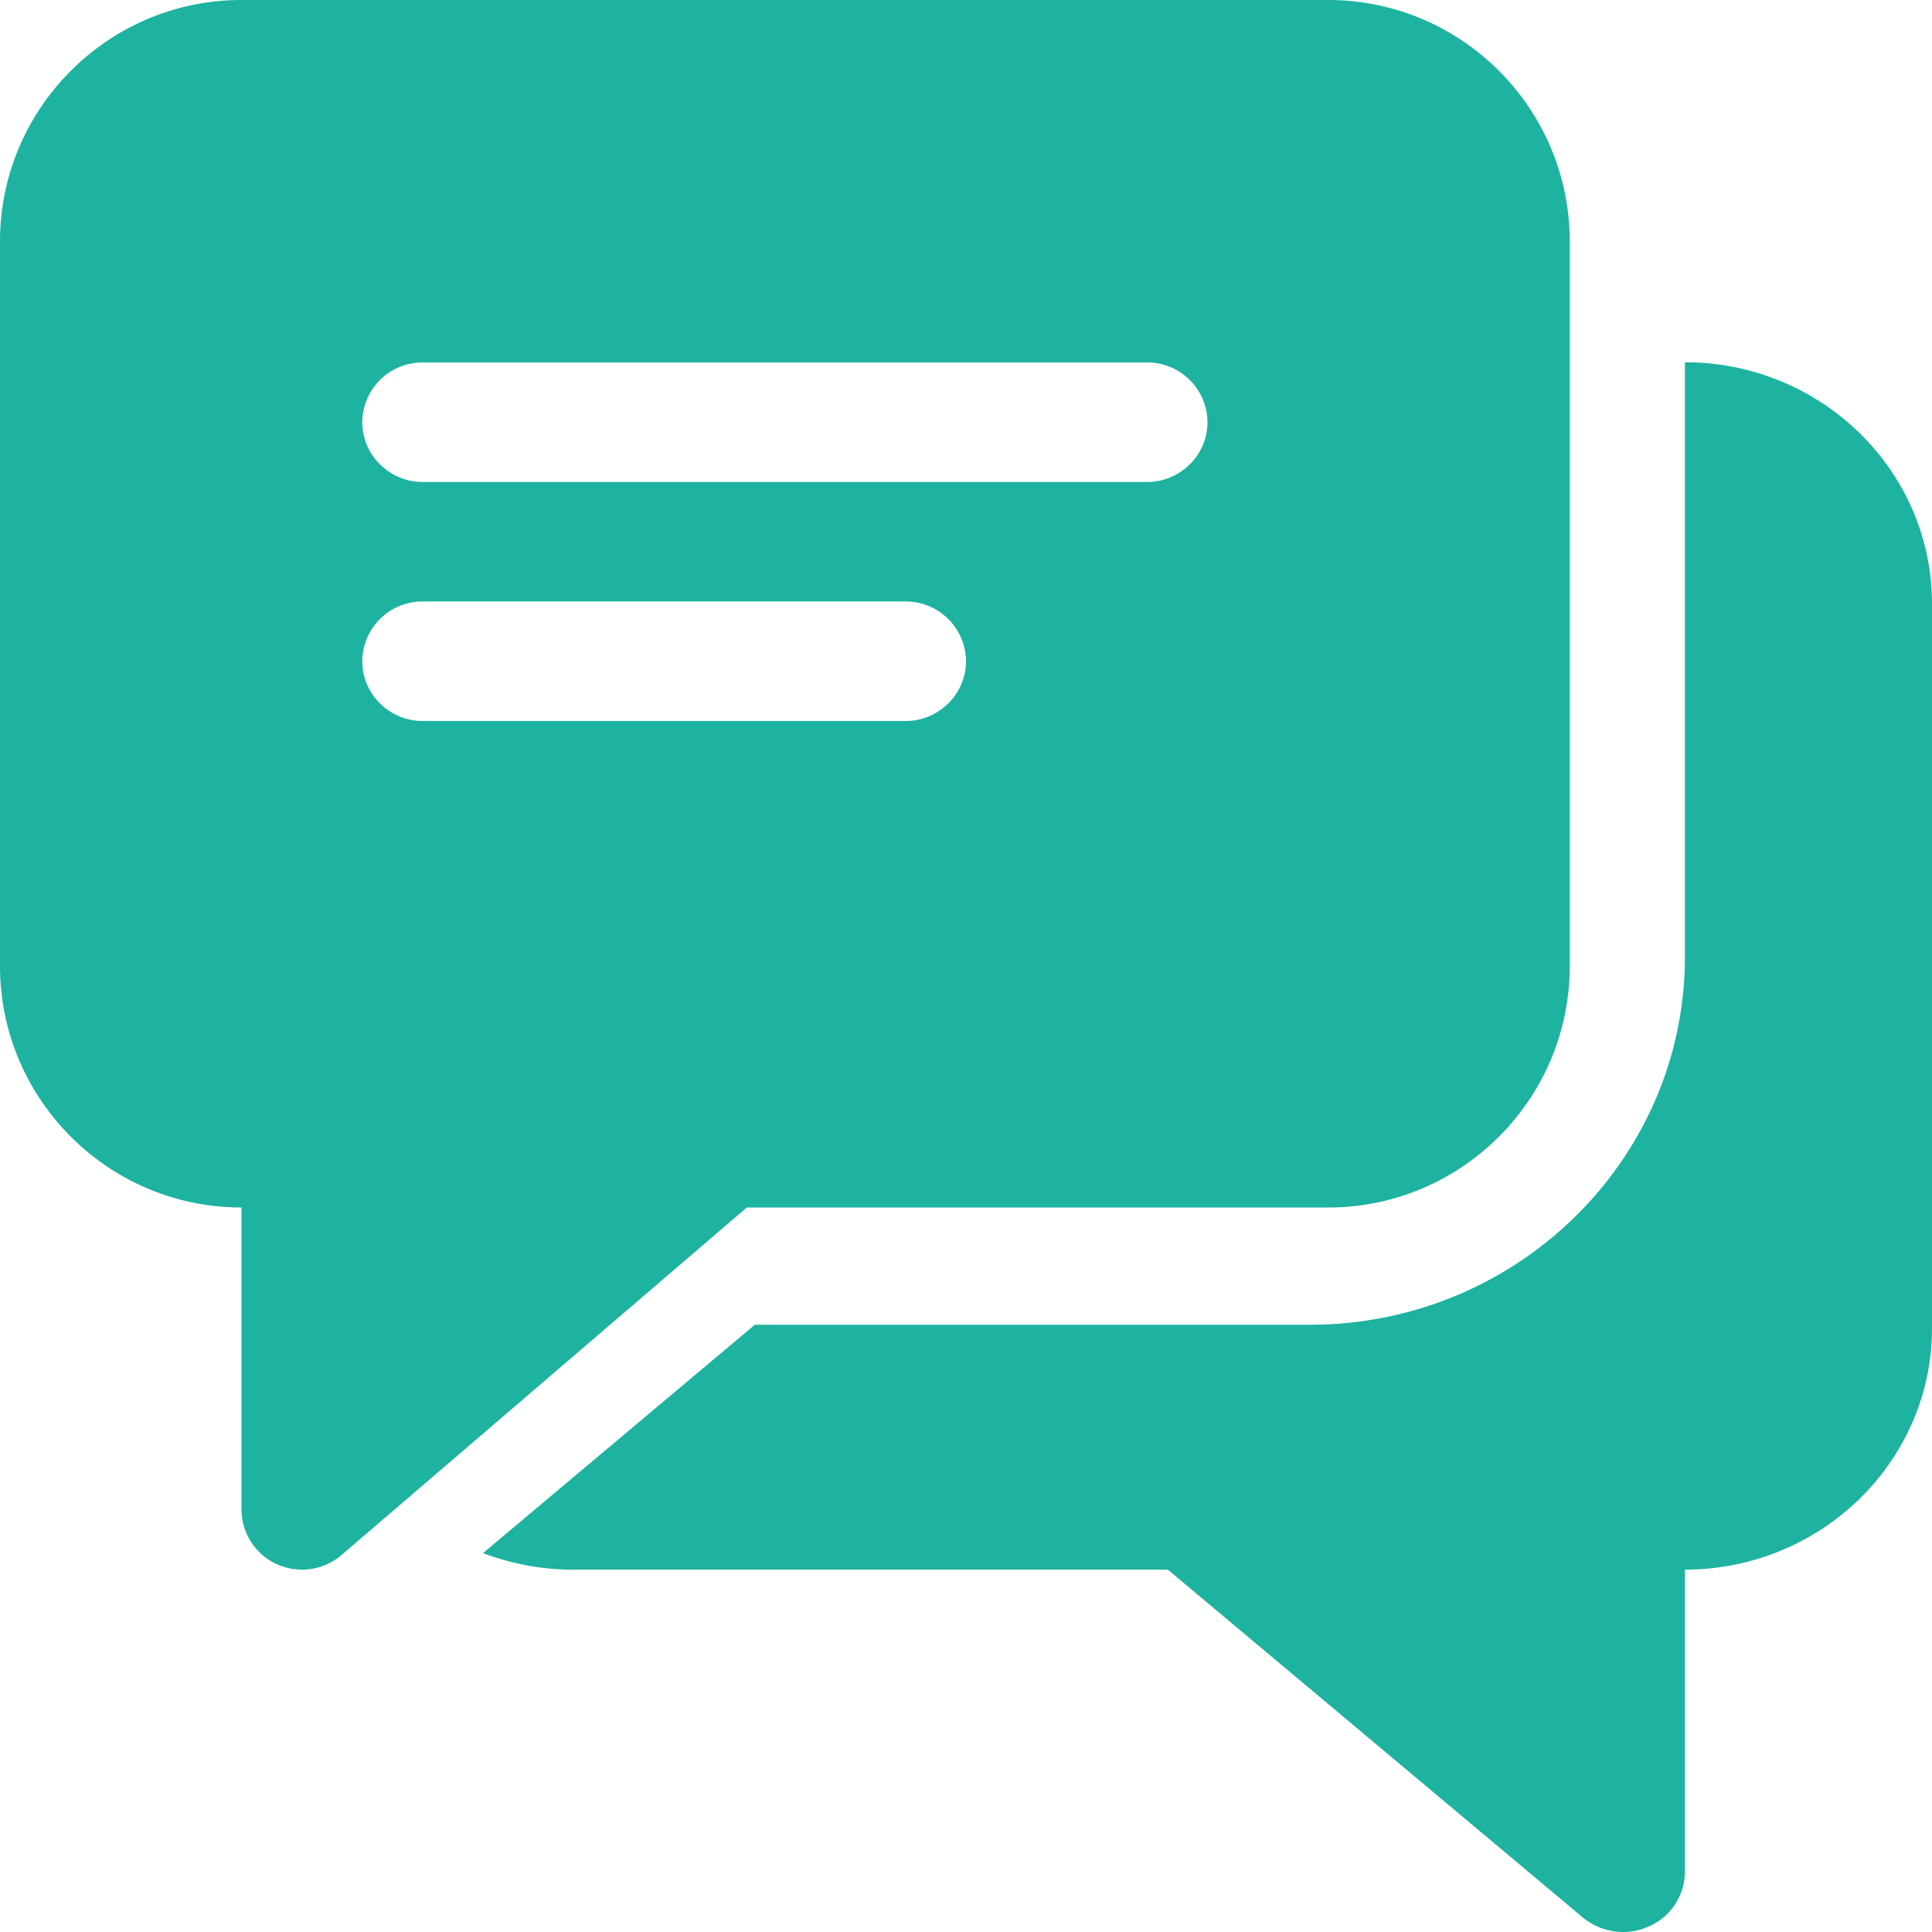 <svg width="28" height="28" viewBox="0 0 28 28" xmlns="http://www.w3.org/2000/svg">
  <path
    d="M24.419 5.25C26.394 5.25 28 6.82 28 8.75v10.498c0 1.93-1.606 3.5-3.581 3.5v4.377a.87.87 0 0 1-.52.793.89.89 0 0 1-.375.082.923.923 0 0 1-.582-.208l-6.016-5.043H8.304c-.46 0-.901-.088-1.304-.24l3.94-3.31h8.046c2.993 0 5.433-2.39 5.433-5.334V5.25zM19.25 0c1.93 0 3.5 1.57 3.5 3.5V14c0 1.93-1.57 3.5-3.5 3.5h-8.427l-5.88 5.042a.879.879 0 0 1-.934.126.872.872 0 0 1-.509-.793V17.5C1.57 17.5 0 15.93 0 14V3.5C0 1.57 1.57 0 3.5 0h15.75zm-2.625 5.253h-10.5a.873.873 0 0 0-.875.866c0 .476.394.866.875.866h10.5c.481 0 .875-.39.875-.866a.873.873 0 0 0-.875-.866zm-3.5 3.464h-7a.873.873 0 0 0-.875.866c0 .476.394.866.875.866h7c.481 0 .875-.39.875-.866a.873.873 0 0 0-.875-.866z"
    fill="#1DB3A0" fill-rule="evenodd" />
</svg>